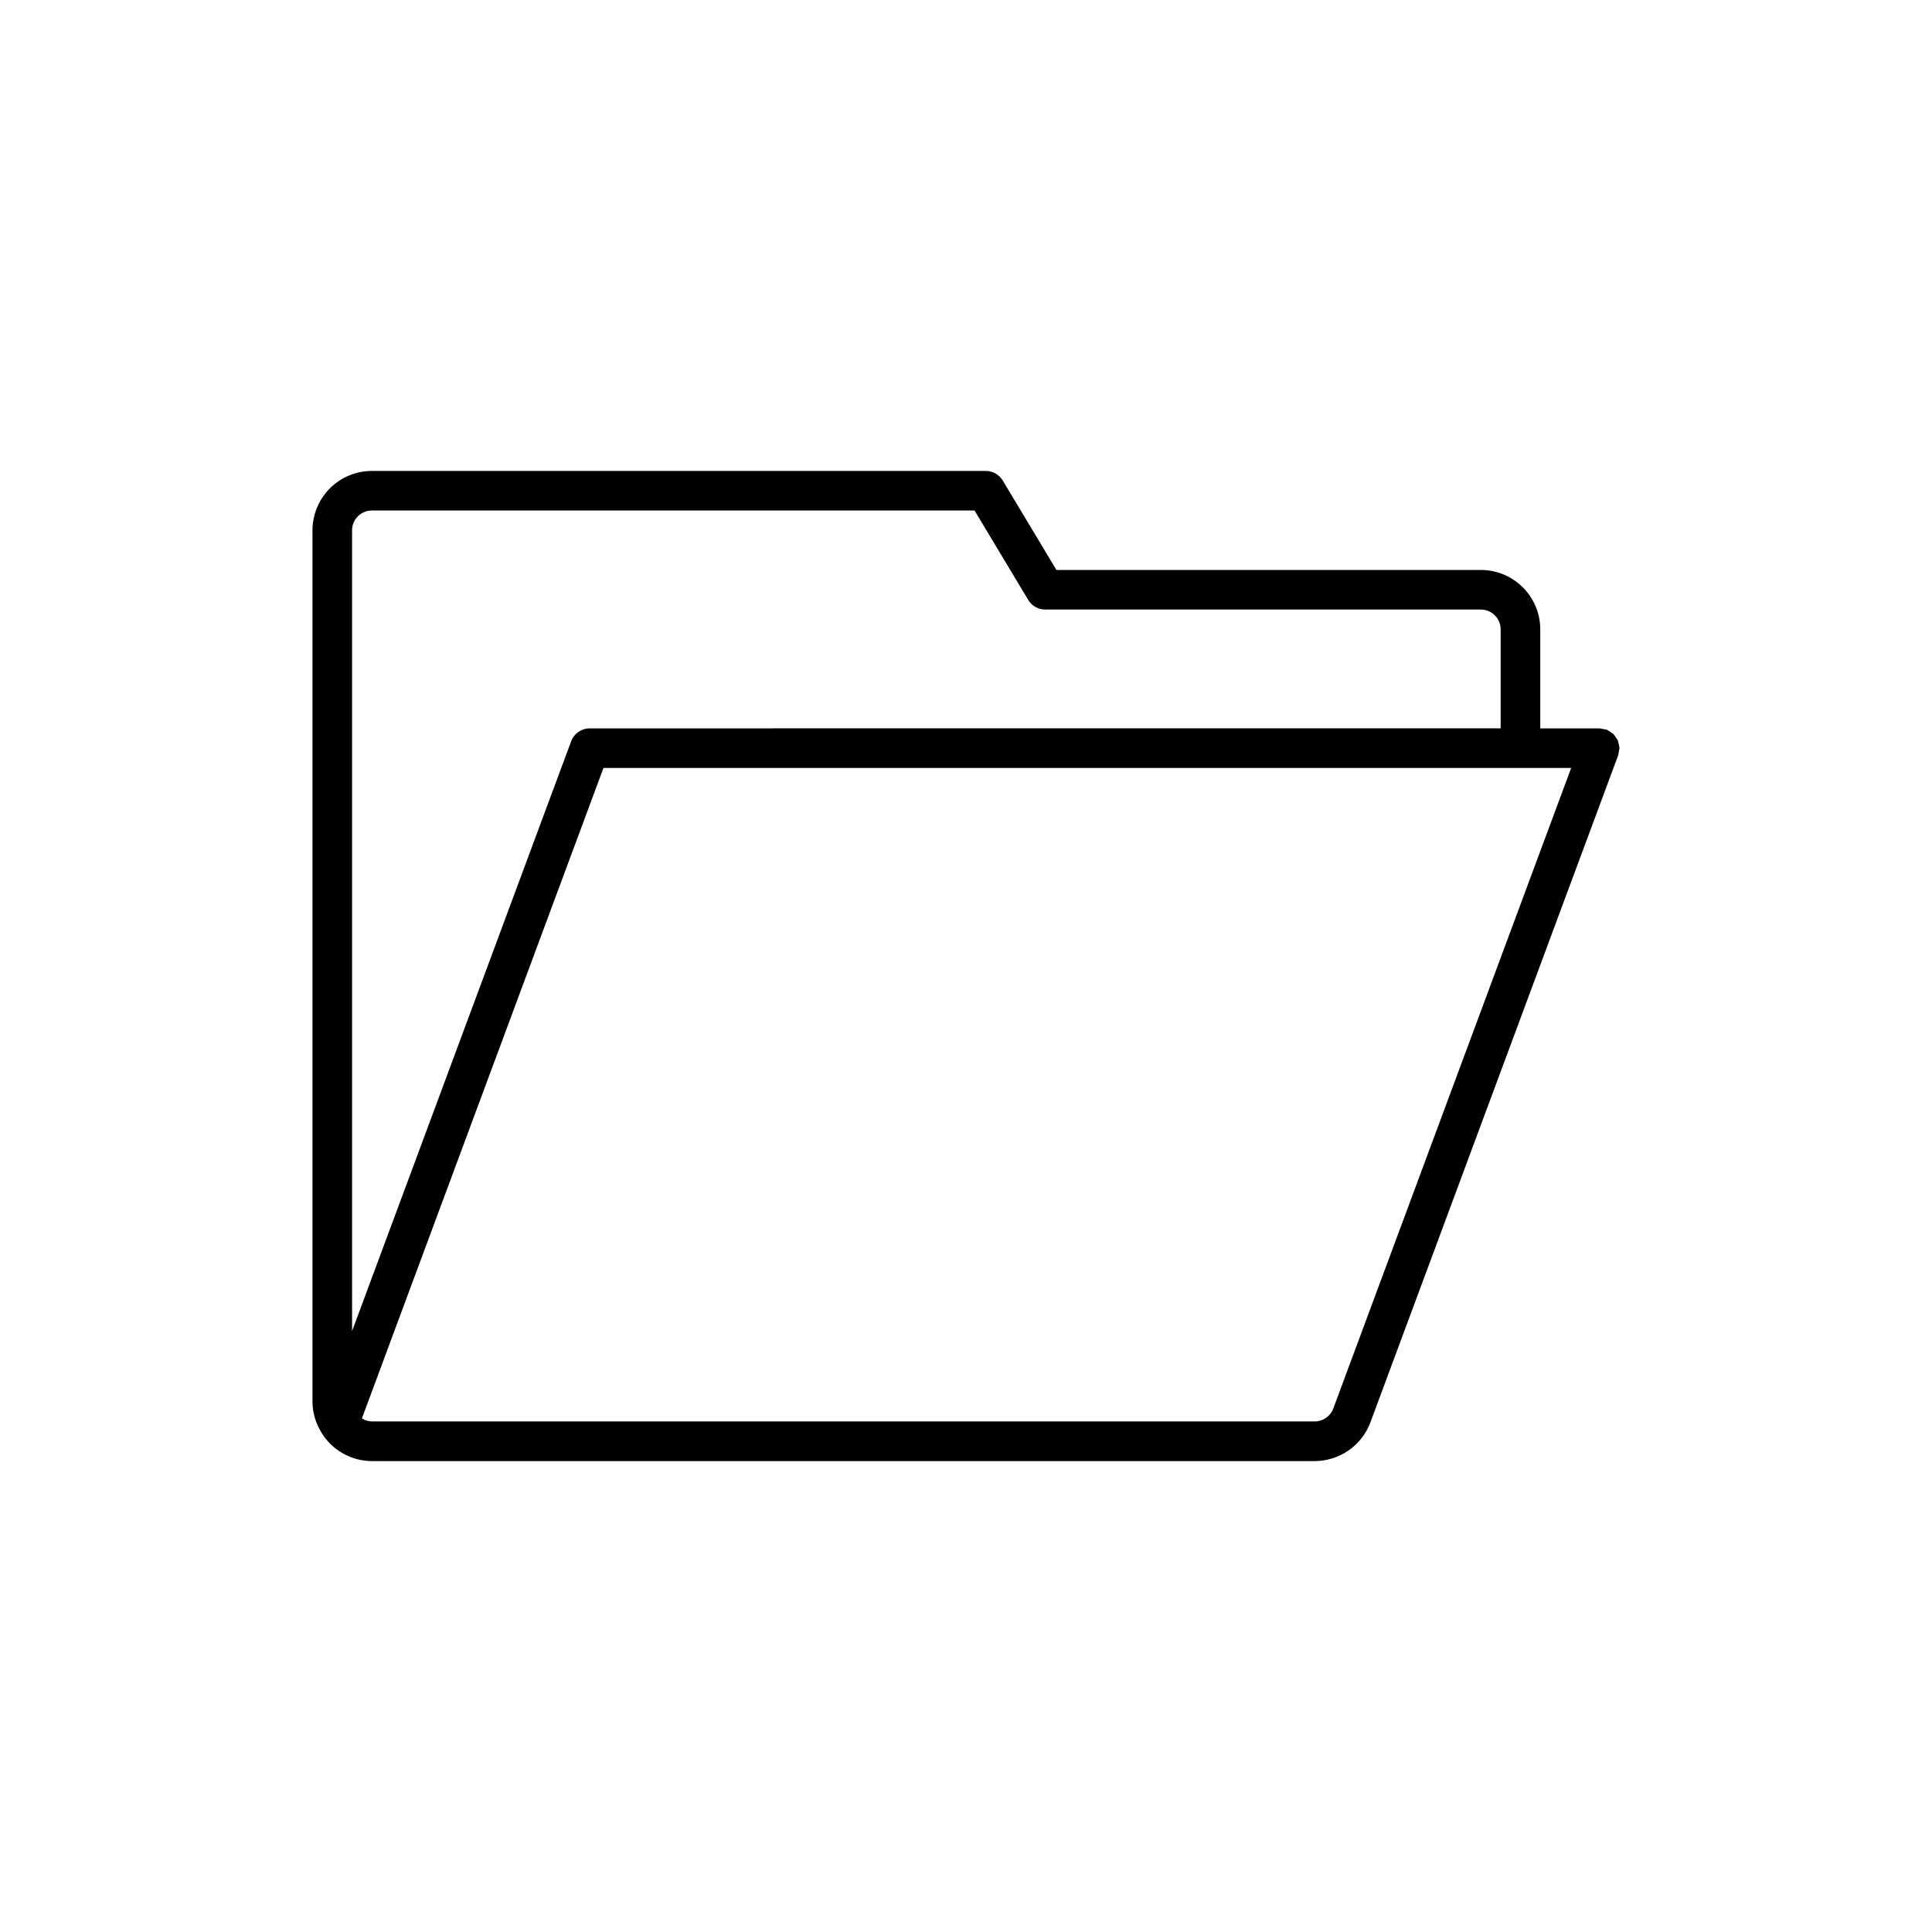 <?xml version="1.0" encoding="UTF-8"?>
<!-- Uploaded to: ICON Repo, www.svgrepo.com, Generator: ICON Repo Mixer Tools -->
<svg fill="#000000" width="800px" height="800px" version="1.1" viewBox="144 144 512 512" xmlns="http://www.w3.org/2000/svg">
 <path d="m573.18 342.27c0-0.039-0.02-0.07-0.023-0.109-0.031-0.41-0.113-0.816-0.242-1.207-0.043-0.27-0.109-0.535-0.191-0.793-0.367-0.559-0.746-1.105-1.141-1.641-0.227-0.18-0.465-0.344-0.715-0.484-0.312-0.246-0.648-0.457-1.008-0.625-0.039-0.016-0.062-0.047-0.098-0.062v0.004c-0.617-0.086-1.227-0.195-1.832-0.328h-15.742v-26.242c-0.004-4.172-1.664-8.176-4.617-11.125-2.953-2.953-6.953-4.613-11.129-4.617h-112.48l-14.219-23.691v-0.004c-0.949-1.578-2.656-2.547-4.5-2.547h-162.69c-4.176 0.004-8.176 1.668-11.129 4.617-2.949 2.953-4.609 6.953-4.617 11.129v230.91c0.016 2.781 0.777 5.508 2.207 7.894 0.039 0.086 0.09 0.156 0.133 0.242v0.004c2.828 4.707 7.914 7.59 13.406 7.606h249.86c3.211-0.008 6.344-0.996 8.98-2.828 2.637-1.832 4.652-4.426 5.777-7.434l65.684-176.84c0.082-0.613 0.191-1.223 0.328-1.828zm-330.62-62.977h159.71l14.219 23.691v0.004c0.945 1.578 2.656 2.547 4.5 2.547h115.45c2.898 0 5.246 2.352 5.25 5.246v26.238l-241.41 0.004c-2.191 0-4.156 1.363-4.918 3.422l-58.059 156.3v-212.21c0.004-2.898 2.352-5.246 5.25-5.25zm254.77 237.99c-0.77 2.051-2.727 3.414-4.918 3.418h-249.86c-0.941-0.023-1.855-0.309-2.641-0.816l64.016-172.37h256.45z"/>
</svg>